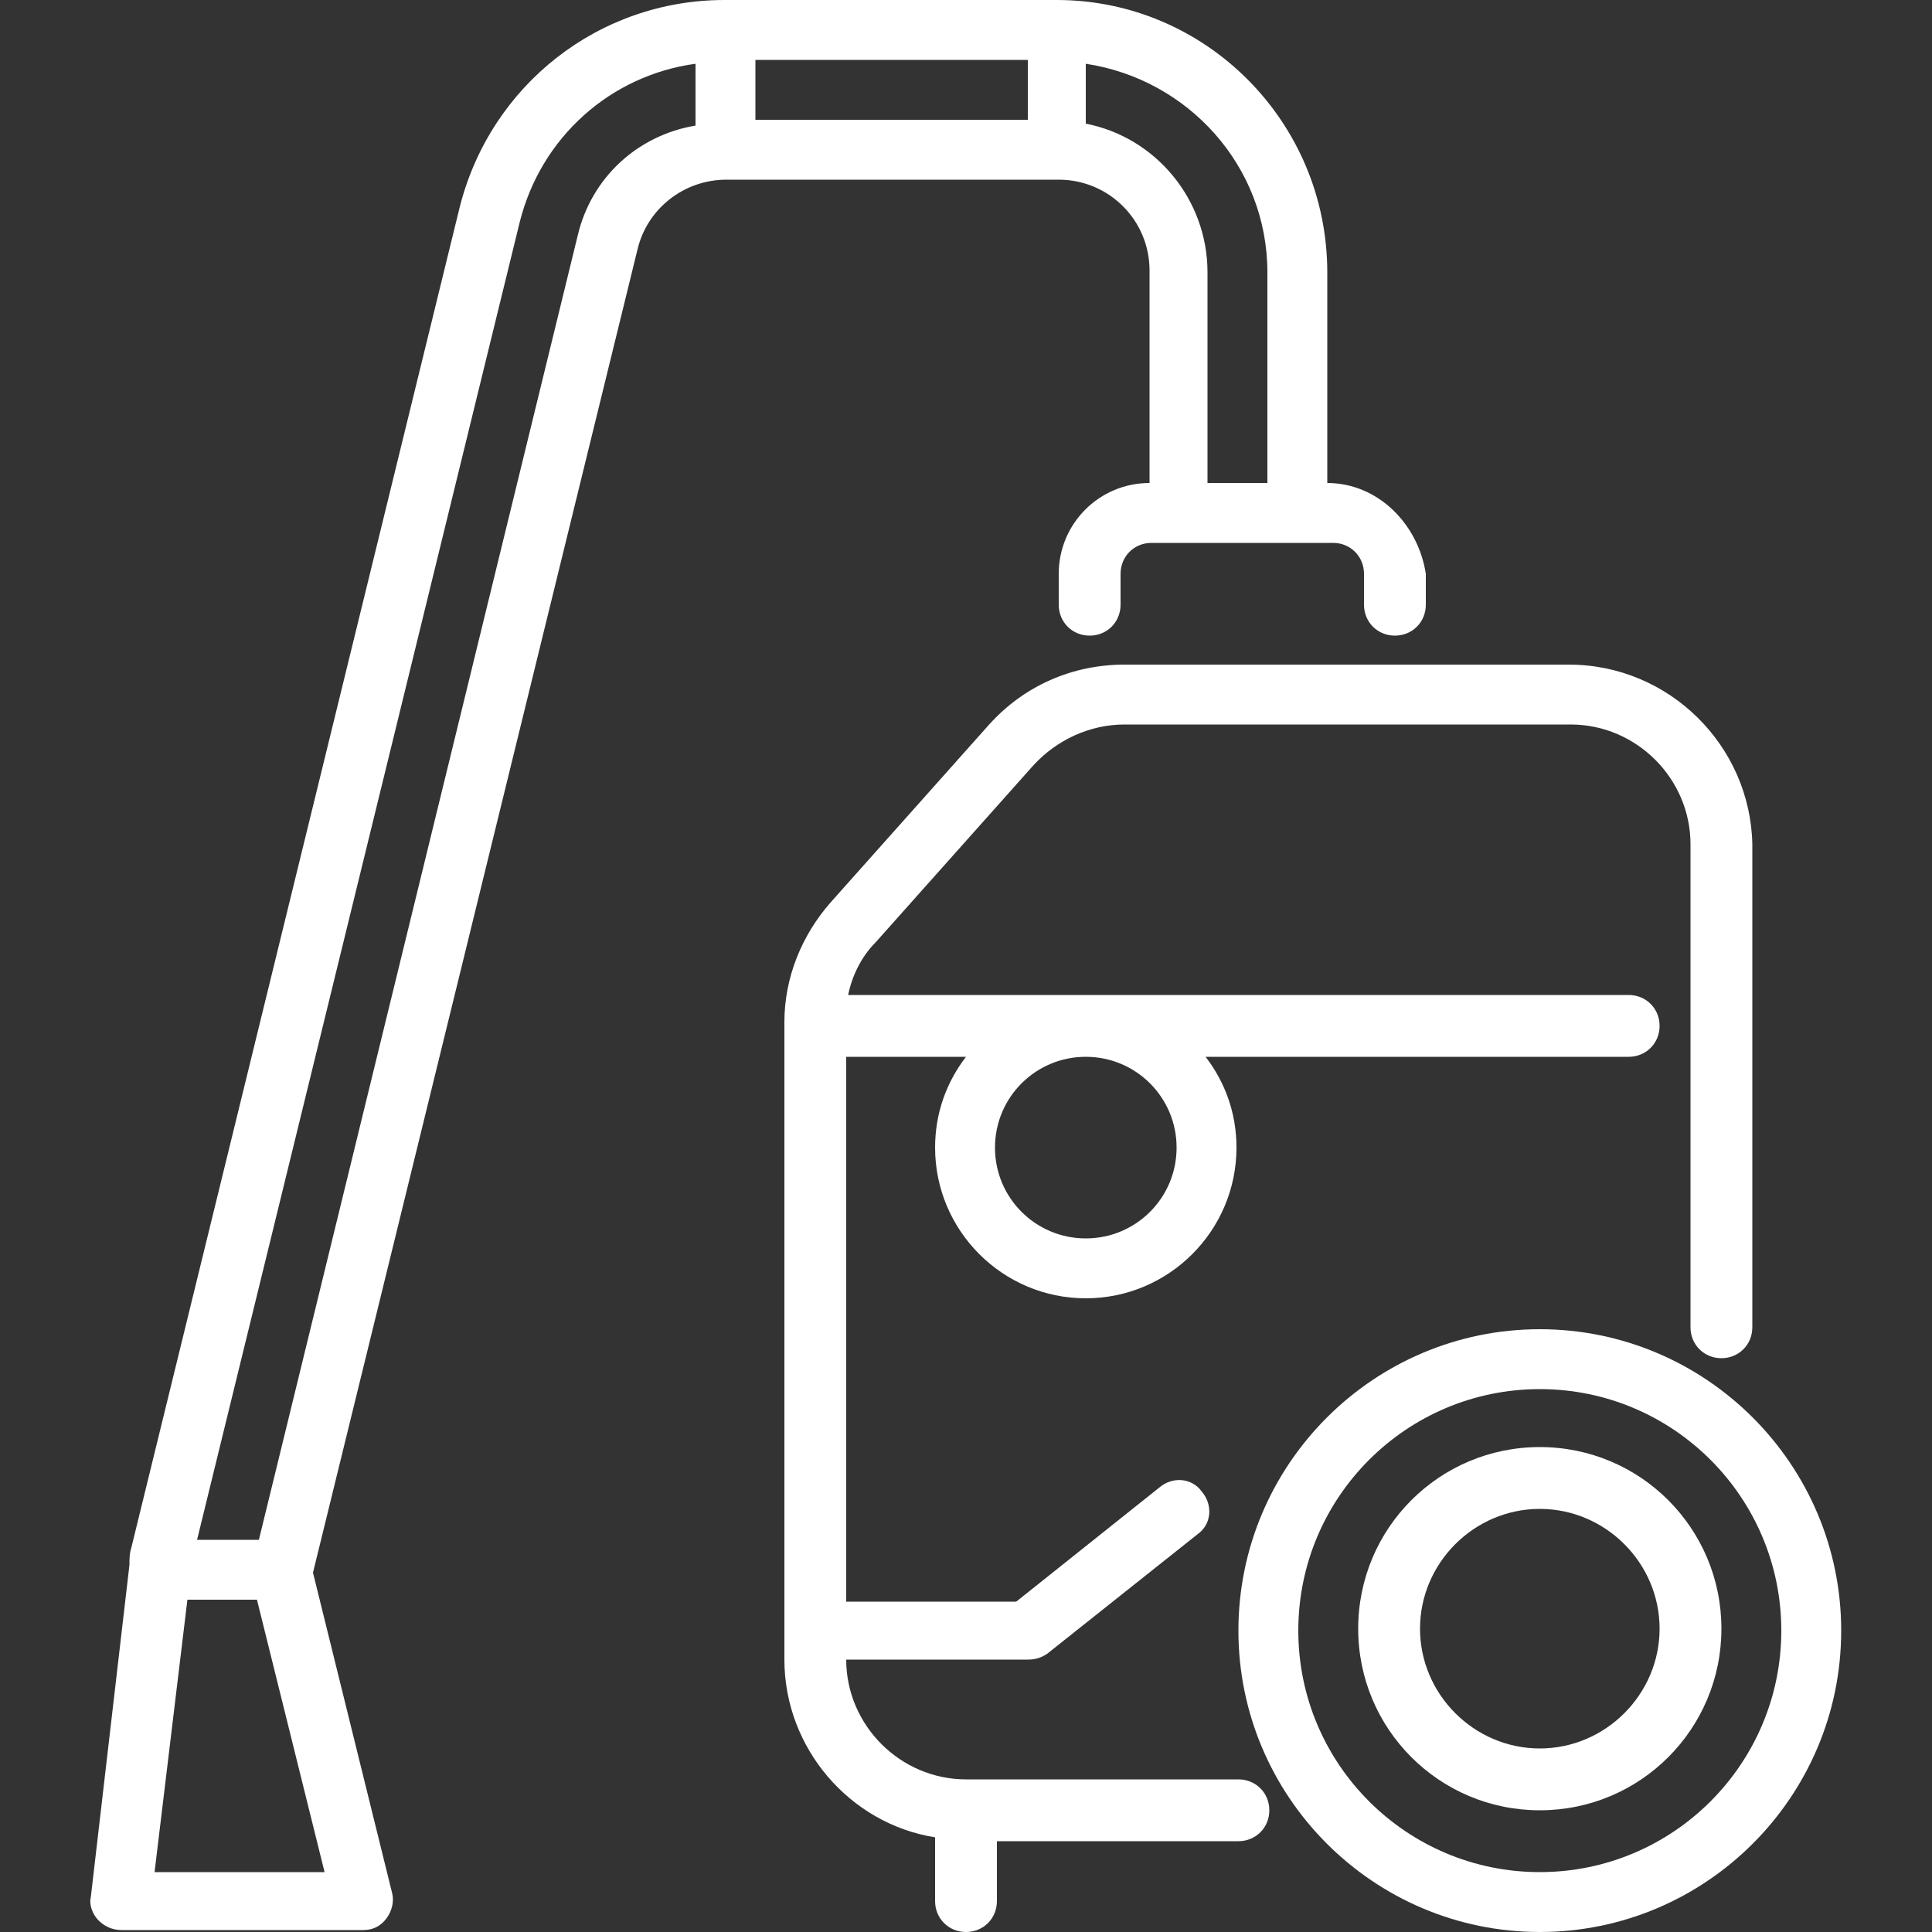 <?xml version="1.0" encoding="UTF-8"?>
<!-- Generator: Adobe Illustrator 28.0.0, SVG Export Plug-In . SVG Version: 6.00 Build 0)  -->
<svg xmlns="http://www.w3.org/2000/svg" xmlns:xlink="http://www.w3.org/1999/xlink" version="1.1" id="Livello_1" x="0px" y="0px" viewBox="0 0 100 100" style="enable-background:new 0 0 100 100;" xml:space="preserve">
<rect x="0" y="0" width="100" height="100" fill="#333333" stroke="none"/>
<style type="text/css">
	.st0{fill:#FFFFFF;}
</style>
<g>
	<path class="st0" d="M79.7,100c-8.6,0-15.6-7-15.6-15.6s7-15.6,15.6-15.6s15.6,7,15.6,15.6S88.3,100,79.7,100z M79.7,71.9   c-6.9,0-12.5,5.6-12.5,12.5s5.6,12.5,12.5,12.5c6.9,0,12.5-5.6,12.5-12.5S86.6,71.9,79.7,71.9z"></path>
	<path class="st0" d="M79.7,93.7c-5.2,0-9.4-4.2-9.4-9.4s4.2-9.4,9.4-9.4s9.4,4.2,9.4,9.4S84.9,93.7,79.7,93.7z M79.7,78.1   c-3.4,0-6.2,2.8-6.2,6.2s2.8,6.2,6.2,6.2c3.4,0,6.2-2.8,6.2-6.2S83.1,78.1,79.7,78.1z"></path>
	<path class="st0" d="M68.7,25V14.1C68.7,6.3,62.4,0,54.7,0H37.5C31,0,25.4,4.4,23.8,10.7l-17,69.4c-0.1,0.3-0.1,0.6-0.1,0.9v0   l-2,17.2c-0.1,0.4,0.1,0.9,0.4,1.2c0.3,0.3,0.7,0.5,1.2,0.5l12.5,0c0.5,0,0.9-0.2,1.2-0.6c0.3-0.4,0.4-0.9,0.3-1.3l-4.1-16.6   l16.8-68.5c0.5-2.1,2.4-3.6,4.6-3.6h17.2c2.6,0,4.7,2.1,4.7,4.7V25c-2.6,0-4.7,2.1-4.7,4.7v1.6c0,0.9,0.7,1.6,1.6,1.6   s1.6-0.7,1.6-1.6v-1.6c0-0.9,0.7-1.6,1.6-1.6h9.4c0.9,0,1.6,0.7,1.6,1.6v1.6c0,0.9,0.7,1.6,1.6,1.6s1.6-0.7,1.6-1.6v-1.6   C73.4,27.1,71.3,25,68.7,25L68.7,25z M39.1,3.1h14.1v3.1H39.1V3.1z M16.8,96.9H8l1.7-14.1h3.6L16.8,96.9L16.8,96.9z M29.9,12.2   L13.4,79.7h-3.2l16.7-68.2c1.1-4.4,4.7-7.6,9.1-8.2v3.2C33,7,30.6,9.2,29.9,12.2L29.9,12.2z M56.2,6.4V3.3   c5.3,0.8,9.4,5.3,9.4,10.8V25h-3.1V14.1C62.5,10.3,59.8,7.1,56.2,6.4L56.2,6.4z"></path>
	<path class="st0" d="M81.2,34.4H58.2c-2.7,0-5.2,1.1-7,3.1L43,46.7c-1.5,1.7-2.4,3.9-2.4,6.2v33c0,4.6,3.4,8.5,7.8,9.2v3.3   c0,0.9,0.7,1.6,1.6,1.6c0.9,0,1.6-0.7,1.6-1.6v-3.1h12.5c0.9,0,1.6-0.7,1.6-1.6c0-0.9-0.7-1.6-1.6-1.6H50c-3.4,0-6.2-2.8-6.2-6.2   h9.4c0.4,0,0.7-0.1,1-0.3l7.8-6.2c0.7-0.5,0.8-1.5,0.2-2.2c-0.5-0.7-1.5-0.8-2.2-0.2l-7.4,5.9h-8.8V54.7H50c-1,1.3-1.6,2.9-1.6,4.7   c0,4.3,3.5,7.8,7.8,7.8s7.8-3.5,7.8-7.8c0-1.8-0.6-3.4-1.6-4.7h21.9c0.9,0,1.6-0.7,1.6-1.6c0-0.9-0.7-1.6-1.6-1.6H43.9   c0.2-1,0.7-2,1.4-2.7l8.2-9.2c1.2-1.3,2.9-2.1,4.7-2.1h23.1c3.4,0,6.2,2.8,6.2,6.2v25c0,0.9,0.7,1.6,1.6,1.6s1.6-0.7,1.6-1.6v-25   C90.6,38.6,86.4,34.4,81.2,34.4L81.2,34.4z M60.9,59.4c0,2.6-2.1,4.7-4.7,4.7c-2.6,0-4.7-2.1-4.7-4.7s2.1-4.7,4.7-4.7   C58.8,54.7,60.9,56.8,60.9,59.4z"></path>
</g>
</svg>
